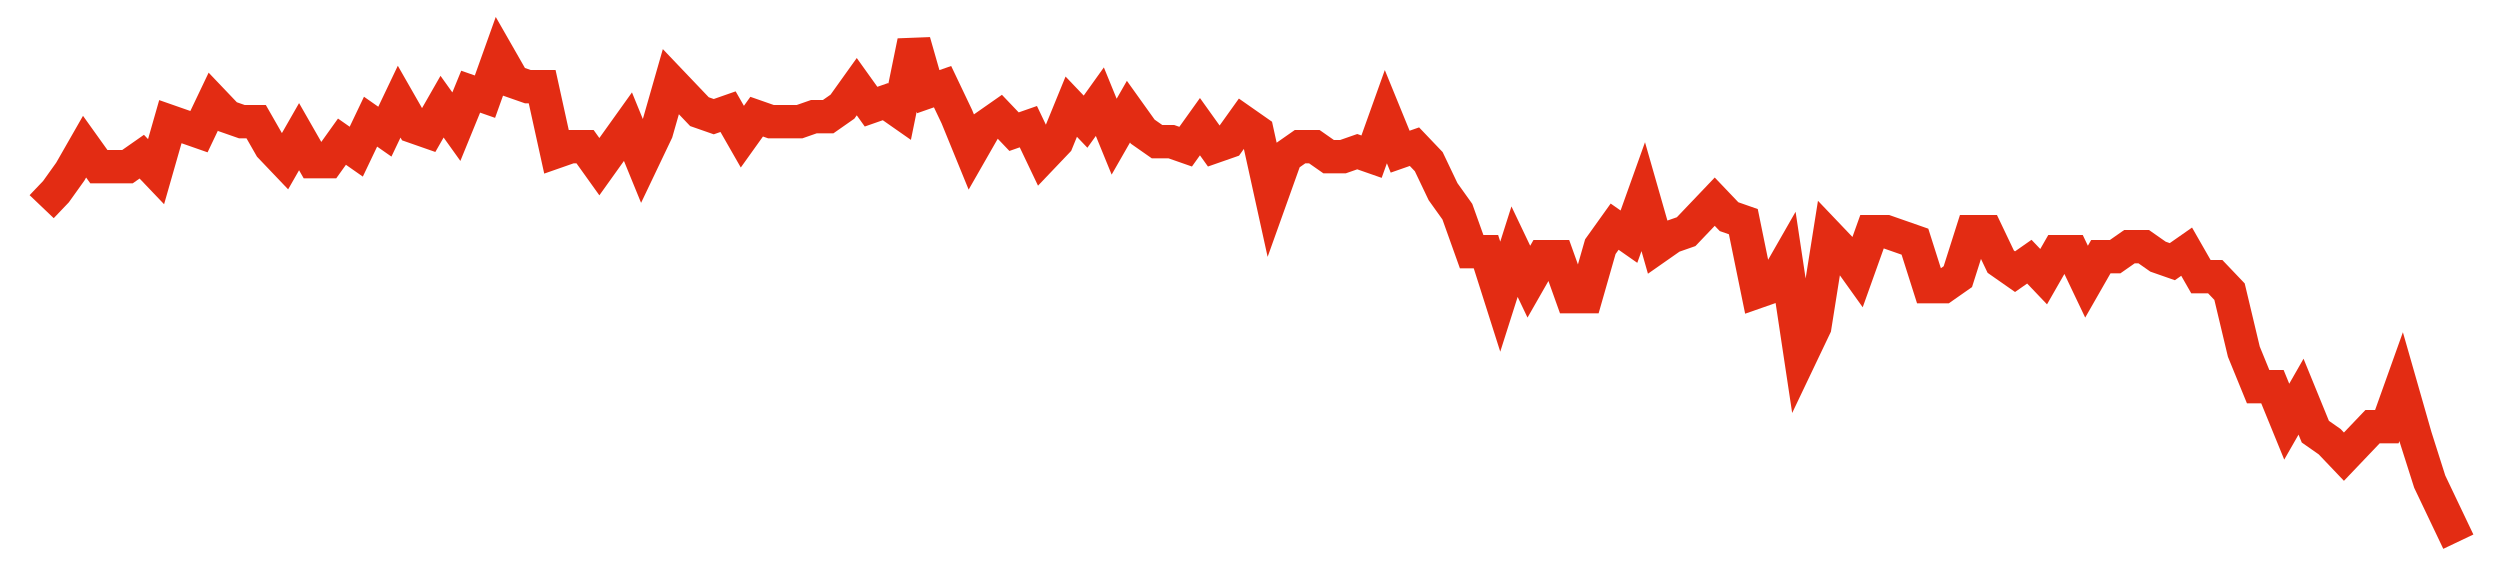 <svg width="300" height="70" viewBox="0 0 300 70" xmlns="http://www.w3.org/2000/svg">
    <path d="M 5,24.8 L 6.716,23 L 8.432,20.6 L 10.148,17.6 L 11.864,20 L 13.58,20 L 15.296,20 L 17.012,18.8 L 18.728,20.6 L 20.444,14.6 L 22.16,15.2 L 23.876,15.8 L 25.592,12.2 L 27.308,14 L 29.024,14.6 L 30.74,14.6 L 32.456,17.6 L 34.172,19.4 L 35.888,16.4 L 37.604,19.4 L 39.32,19.4 L 41.036,17 L 42.751,18.2 L 44.467,14.6 L 46.183,15.8 L 47.899,12.2 L 49.615,15.2 L 51.331,15.8 L 53.047,12.8 L 54.763,15.2 L 56.479,11 L 58.195,11.6 L 59.911,6.8 L 61.627,9.8 L 63.343,10.4 L 65.059,10.4 L 66.775,18.2 L 68.491,17.6 L 70.207,17.6 L 71.923,20 L 73.639,17.6 L 75.355,15.2 L 77.071,19.4 L 78.787,15.8 L 80.503,9.8 L 82.219,11.6 L 83.935,13.4 L 85.651,14 L 87.367,13.4 L 89.083,16.4 L 90.799,14 L 92.515,14.6 L 94.231,14.6 L 95.947,14.6 L 97.663,14 L 99.379,14 L 101.095,12.8 L 102.811,10.4 L 104.527,12.8 L 106.243,12.2 L 107.959,13.4 L 109.675,5 L 111.391,11 L 113.107,10.4 L 114.822,14 L 116.538,18.2 L 118.254,15.2 L 119.97,14 L 121.686,15.8 L 123.402,15.2 L 125.118,18.8 L 126.834,17 L 128.55,12.8 L 130.266,14.6 L 131.982,12.2 L 133.698,16.4 L 135.414,13.4 L 137.13,15.8 L 138.846,17 L 140.562,17 L 142.278,17.6 L 143.994,15.2 L 145.71,17.6 L 147.426,17 L 149.142,14.6 L 150.858,15.8 L 152.574,23.6 L 154.29,18.8 L 156.006,17.6 L 157.722,17.6 L 159.438,18.8 L 161.154,18.8 L 162.87,18.2 L 164.586,18.8 L 166.302,14 L 168.018,18.2 L 169.734,17.6 L 171.45,19.4 L 173.166,23 L 174.882,25.4 L 176.598,30.2 L 178.314,30.2 L 180.03,35.6 L 181.746,30.2 L 183.462,33.8 L 185.178,30.8 L 186.893,30.8 L 188.609,35.6 L 190.325,35.6 L 192.041,29.6 L 193.757,27.2 L 195.473,28.4 L 197.189,23.6 L 198.905,29.6 L 200.621,28.4 L 202.337,27.8 L 204.053,26 L 205.769,24.2 L 207.485,26 L 209.201,26.6 L 210.917,35 L 212.633,34.4 L 214.349,31.4 L 216.065,42.8 L 217.781,39.2 L 219.497,28.4 L 221.213,30.2 L 222.929,32.6 L 224.645,27.8 L 226.361,27.8 L 228.077,28.4 L 229.793,29 L 231.509,34.4 L 233.225,34.4 L 234.941,33.2 L 236.657,27.8 L 238.373,27.8 L 240.089,31.4 L 241.805,32.6 L 243.521,31.4 L 245.237,33.2 L 246.953,30.2 L 248.669,30.2 L 250.385,33.8 L 252.101,30.8 L 253.817,30.8 L 255.533,29.6 L 257.249,29.6 L 258.964,30.8 L 260.68,31.4 L 262.396,30.2 L 264.112,33.2 L 265.828,33.2 L 267.544,35 L 269.26,42.2 L 270.976,46.4 L 272.692,46.4 L 274.408,50.6 L 276.124,47.6 L 277.84,51.8 L 279.556,53 L 281.272,54.8 L 282.988,53 L 284.704,51.2 L 286.42,51.2 L 288.136,46.4 L 289.852,52.4 L 291.568,57.8 L 293.284,61.4 L 295,65" fill="none" stroke="#E32C13" stroke-width="4"/>
</svg>